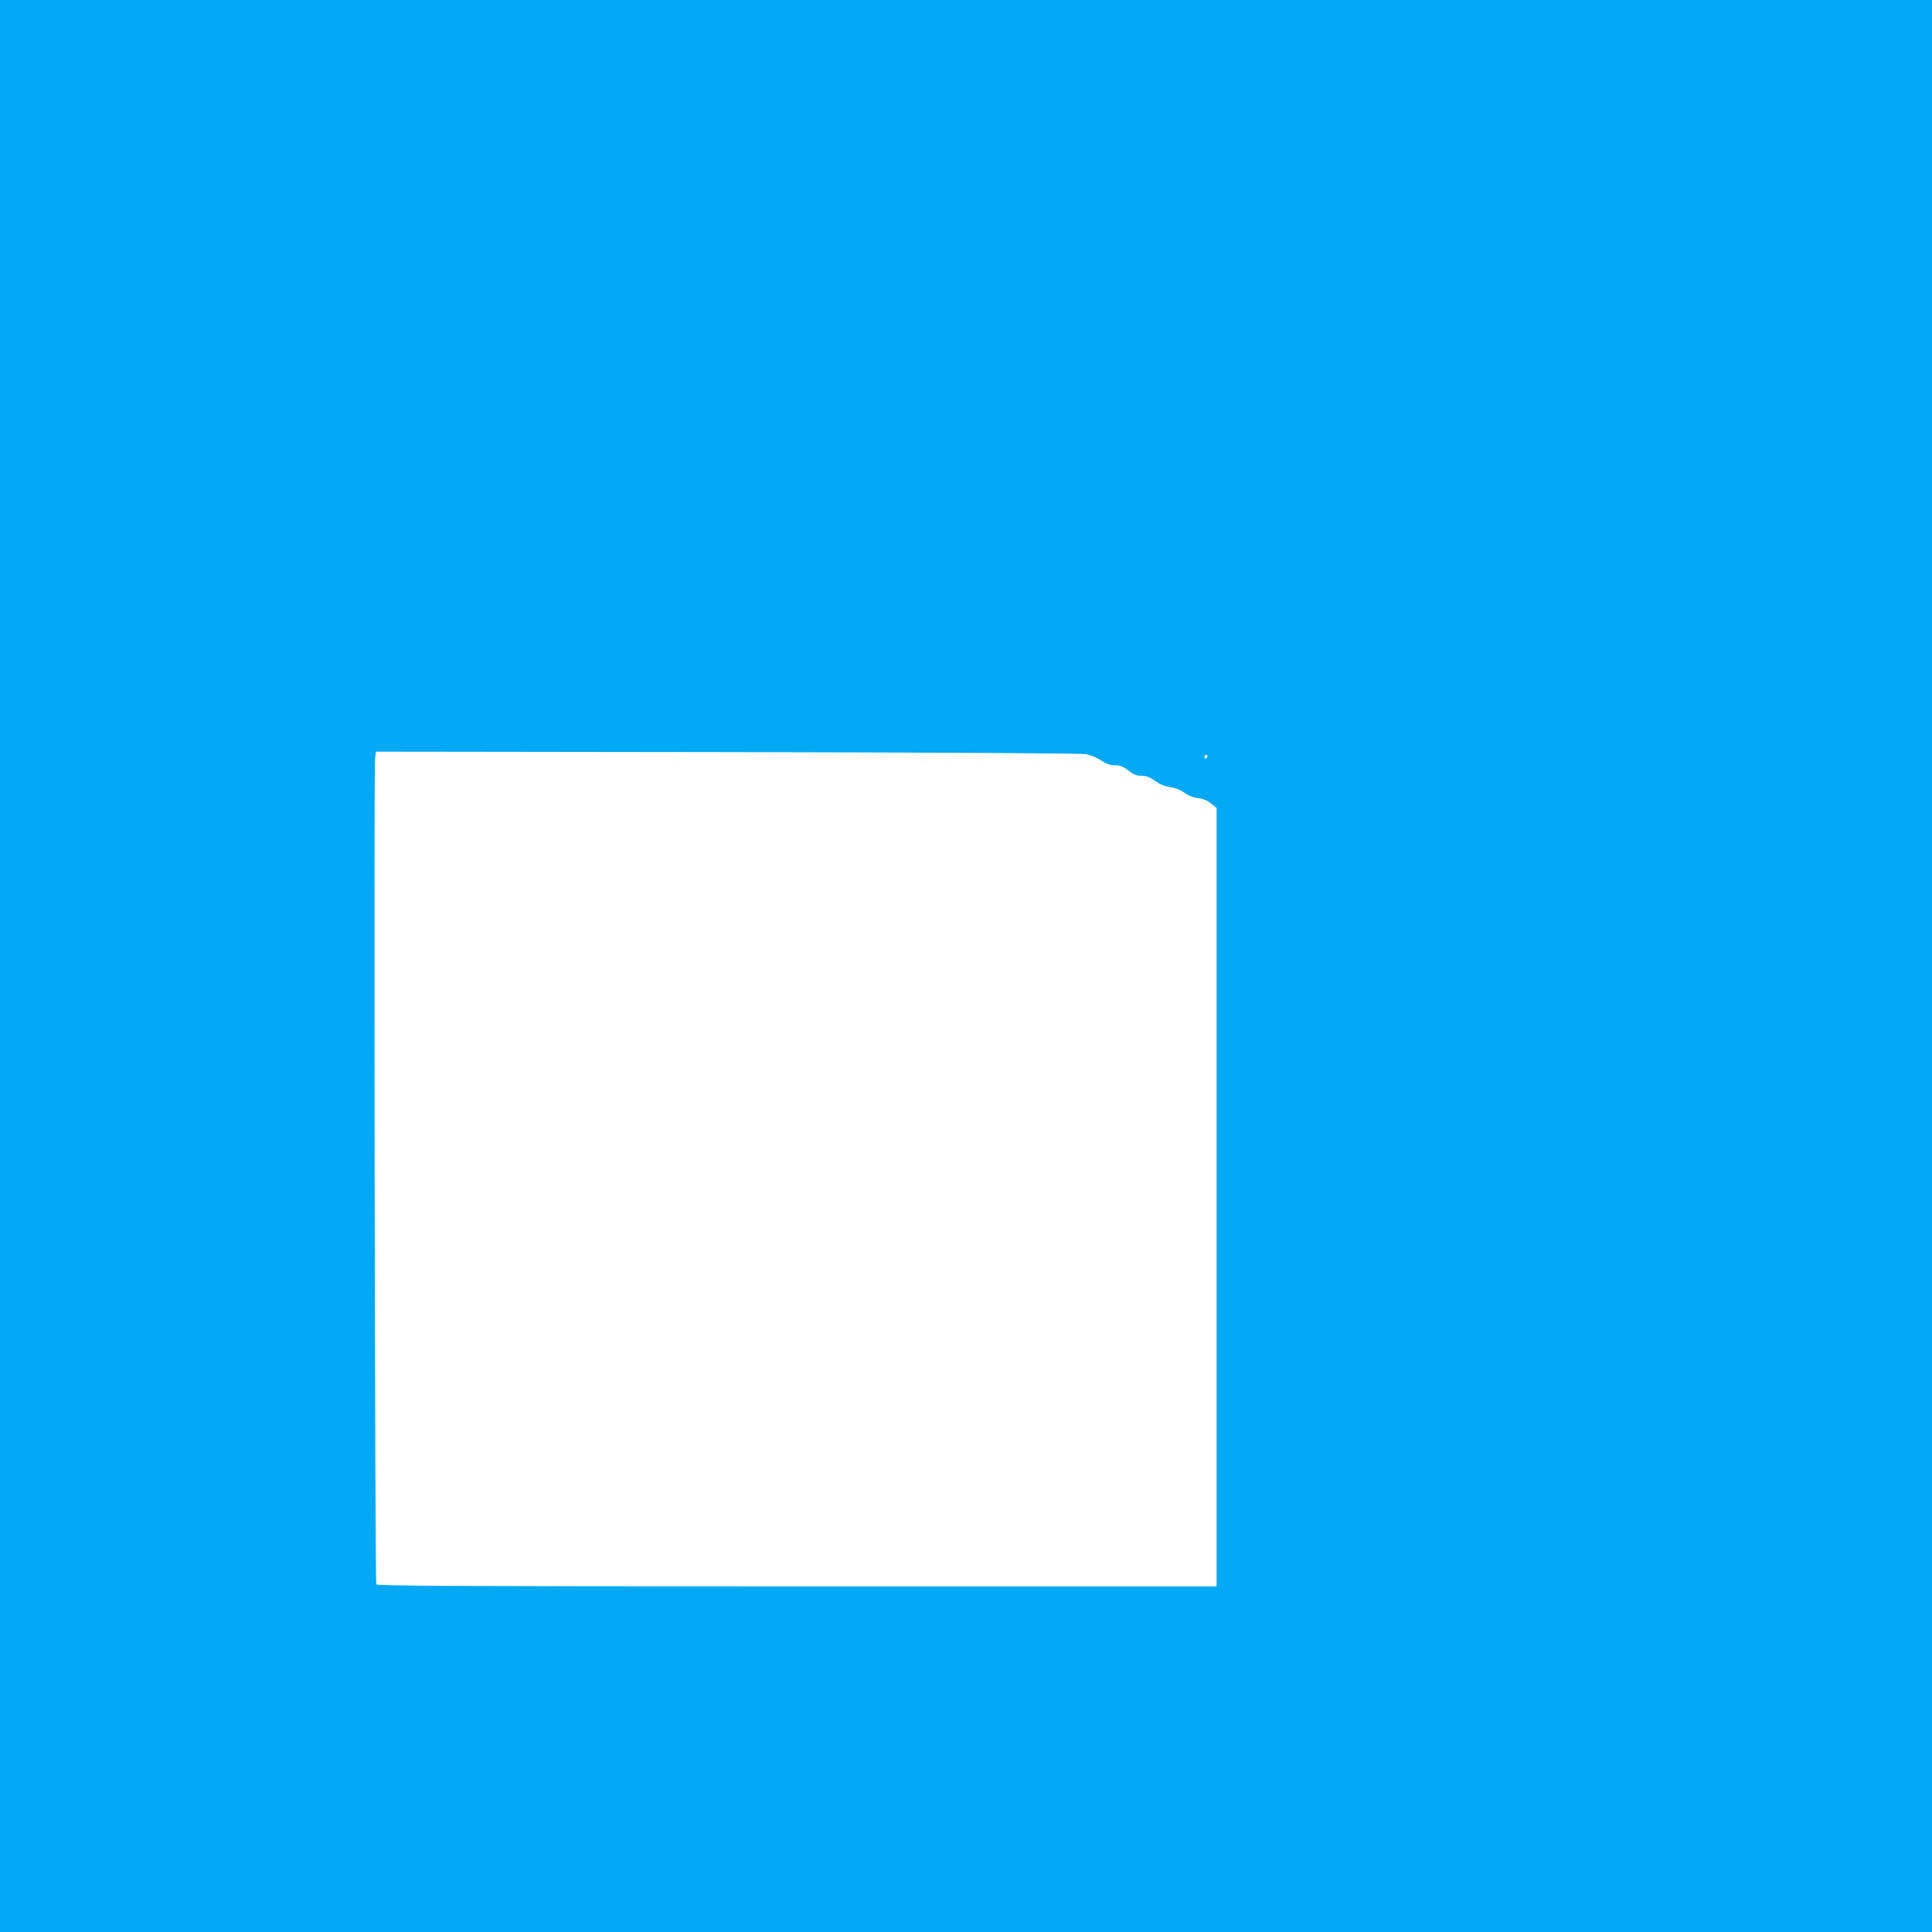 <?xml version="1.0" standalone="no"?>
<!DOCTYPE svg PUBLIC "-//W3C//DTD SVG 20010904//EN"
 "http://www.w3.org/TR/2001/REC-SVG-20010904/DTD/svg10.dtd">
<svg version="1.0" xmlns="http://www.w3.org/2000/svg"
 width="1280pt" height="1280pt" viewBox="0 0 1280 1280"
 preserveAspectRatio="xMidYMid meet">
<g transform="translate(0,1280) scale(0.1,-0.1)"
fill="#03a9f4" stroke="none">
<path d="M0 6400 l0 -6400 6400 0 6400 0 0 6400 0 6400 -6400 0 -6400 0 0
-6400z m7191 1404 c33 -6 75 -22 104 -42 36 -24 60 -32 92 -32 34 0 53 -7 89
-35 35 -27 55 -35 87 -35 32 0 54 -8 90 -34 33 -23 65 -37 100 -41 33 -5 67
-18 94 -37 27 -20 59 -32 90 -36 33 -3 60 -15 86 -35 l37 -30 0 -2579 0 -2578
-2779 0 c-2213 0 -2781 3 -2788 13 -9 14 -17 5410 -8 5475 l6 42 2322 -3
c1391 -2 2344 -8 2378 -13z m809 -13 c0 -6 -4 -13 -10 -16 -5 -3 -10 1 -10 9
0 9 5 16 10 16 6 0 10 -4 10 -9z"/>
</g>
</svg>
